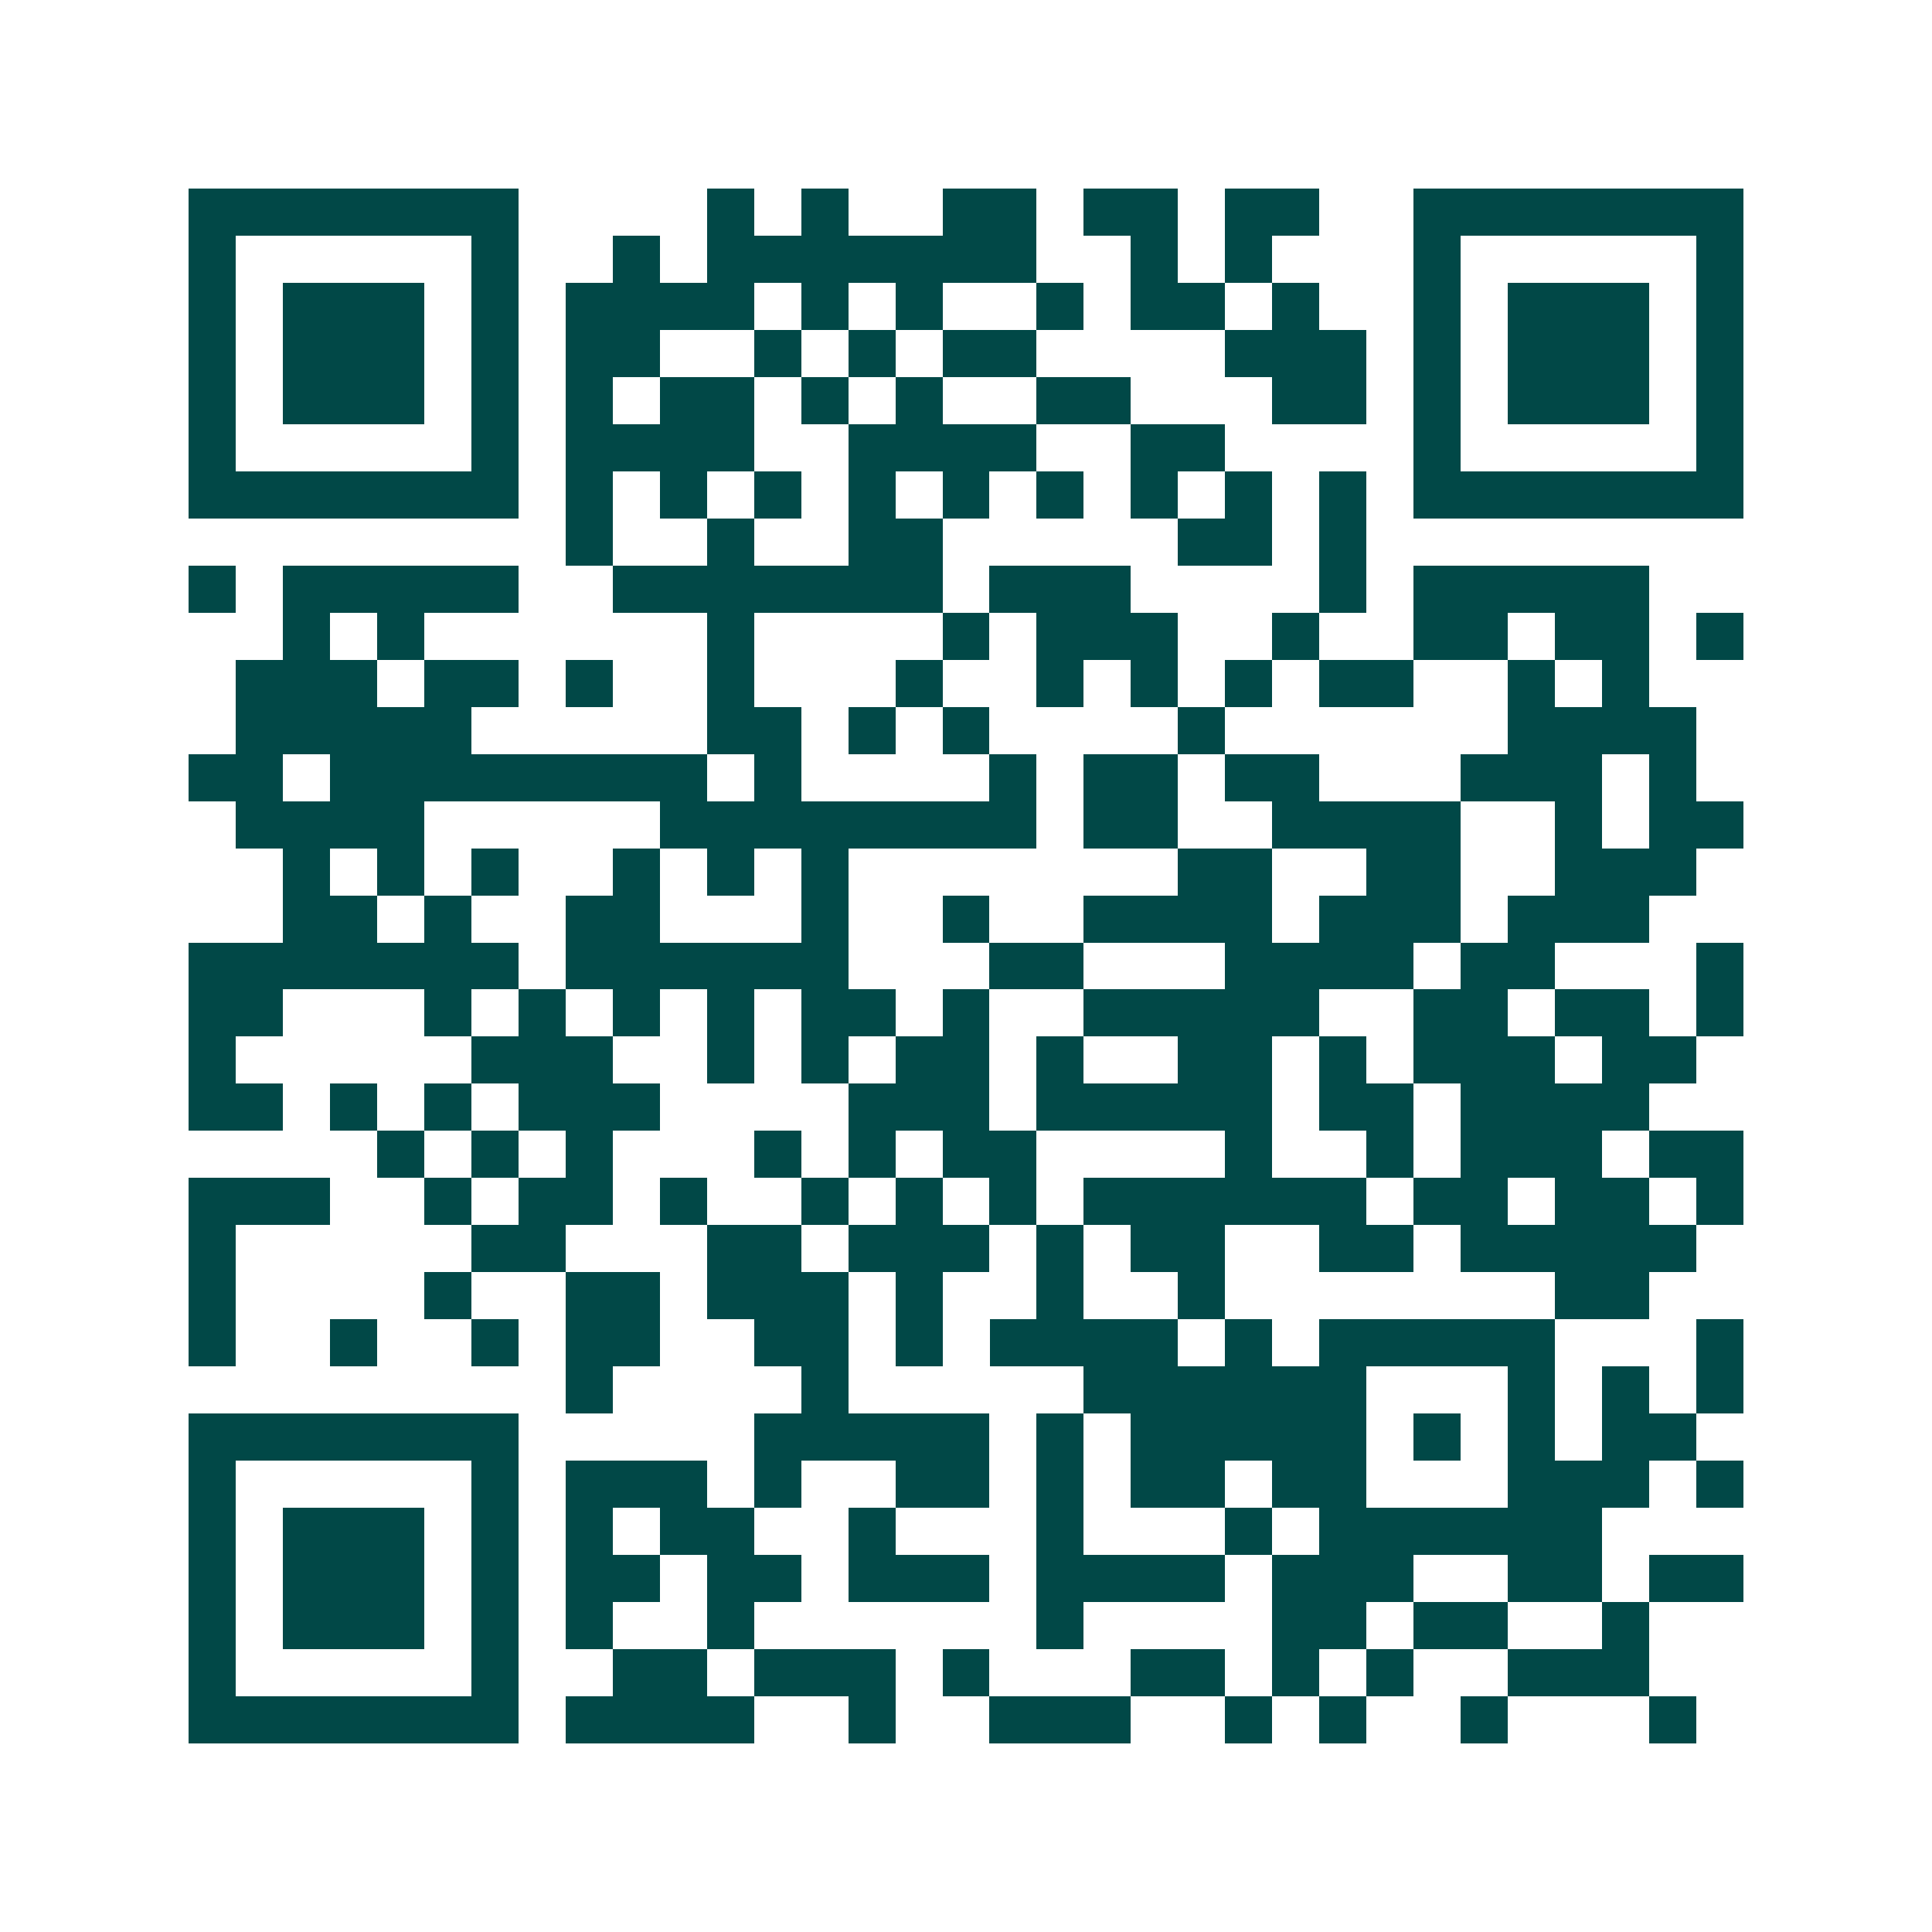 <svg xmlns="http://www.w3.org/2000/svg" width="200" height="200" viewBox="0 0 41 41" shape-rendering="crispEdges"><path fill="#ffffff" d="M0 0h41v41H0z"/><path stroke="#014847" d="M4 4.5h7m4 0h1m1 0h1m2 0h2m1 0h2m1 0h2m2 0h7M4 5.5h1m5 0h1m2 0h1m1 0h7m2 0h1m1 0h1m3 0h1m5 0h1M4 6.5h1m1 0h3m1 0h1m1 0h4m1 0h1m1 0h1m2 0h1m1 0h2m1 0h1m2 0h1m1 0h3m1 0h1M4 7.5h1m1 0h3m1 0h1m1 0h2m2 0h1m1 0h1m1 0h2m4 0h3m1 0h1m1 0h3m1 0h1M4 8.5h1m1 0h3m1 0h1m1 0h1m1 0h2m1 0h1m1 0h1m2 0h2m3 0h2m1 0h1m1 0h3m1 0h1M4 9.5h1m5 0h1m1 0h4m2 0h4m2 0h2m4 0h1m5 0h1M4 10.5h7m1 0h1m1 0h1m1 0h1m1 0h1m1 0h1m1 0h1m1 0h1m1 0h1m1 0h1m1 0h7M12 11.5h1m2 0h1m2 0h2m5 0h2m1 0h1M4 12.5h1m1 0h5m2 0h7m1 0h3m4 0h1m1 0h5M6 13.5h1m1 0h1m6 0h1m4 0h1m1 0h3m2 0h1m2 0h2m1 0h2m1 0h1M5 14.5h3m1 0h2m1 0h1m2 0h1m3 0h1m2 0h1m1 0h1m1 0h1m1 0h2m2 0h1m1 0h1M5 15.5h5m5 0h2m1 0h1m1 0h1m4 0h1m6 0h4M4 16.5h2m1 0h8m1 0h1m4 0h1m1 0h2m1 0h2m3 0h3m1 0h1M5 17.5h4m5 0h8m1 0h2m2 0h4m2 0h1m1 0h2M6 18.5h1m1 0h1m1 0h1m2 0h1m1 0h1m1 0h1m7 0h2m2 0h2m2 0h3M6 19.5h2m1 0h1m2 0h2m3 0h1m2 0h1m2 0h4m1 0h3m1 0h3M4 20.5h7m1 0h6m3 0h2m3 0h4m1 0h2m3 0h1M4 21.5h2m3 0h1m1 0h1m1 0h1m1 0h1m1 0h2m1 0h1m2 0h5m2 0h2m1 0h2m1 0h1M4 22.5h1m5 0h3m2 0h1m1 0h1m1 0h2m1 0h1m2 0h2m1 0h1m1 0h3m1 0h2M4 23.5h2m1 0h1m1 0h1m1 0h3m4 0h3m1 0h5m1 0h2m1 0h4M8 24.5h1m1 0h1m1 0h1m3 0h1m1 0h1m1 0h2m4 0h1m2 0h1m1 0h3m1 0h2M4 25.5h3m2 0h1m1 0h2m1 0h1m2 0h1m1 0h1m1 0h1m1 0h6m1 0h2m1 0h2m1 0h1M4 26.5h1m5 0h2m3 0h2m1 0h3m1 0h1m1 0h2m2 0h2m1 0h5M4 27.5h1m4 0h1m2 0h2m1 0h3m1 0h1m2 0h1m2 0h1m7 0h2M4 28.5h1m2 0h1m2 0h1m1 0h2m2 0h2m1 0h1m1 0h4m1 0h1m1 0h5m3 0h1M12 29.5h1m4 0h1m5 0h6m3 0h1m1 0h1m1 0h1M4 30.5h7m5 0h5m1 0h1m1 0h5m1 0h1m1 0h1m1 0h2M4 31.5h1m5 0h1m1 0h3m1 0h1m2 0h2m1 0h1m1 0h2m1 0h2m3 0h3m1 0h1M4 32.5h1m1 0h3m1 0h1m1 0h1m1 0h2m2 0h1m3 0h1m3 0h1m1 0h6M4 33.5h1m1 0h3m1 0h1m1 0h2m1 0h2m1 0h3m1 0h4m1 0h3m2 0h2m1 0h2M4 34.5h1m1 0h3m1 0h1m1 0h1m2 0h1m6 0h1m4 0h2m1 0h2m2 0h1M4 35.5h1m5 0h1m2 0h2m1 0h3m1 0h1m3 0h2m1 0h1m1 0h1m2 0h3M4 36.5h7m1 0h4m2 0h1m2 0h3m2 0h1m1 0h1m2 0h1m3 0h1"/></svg>
